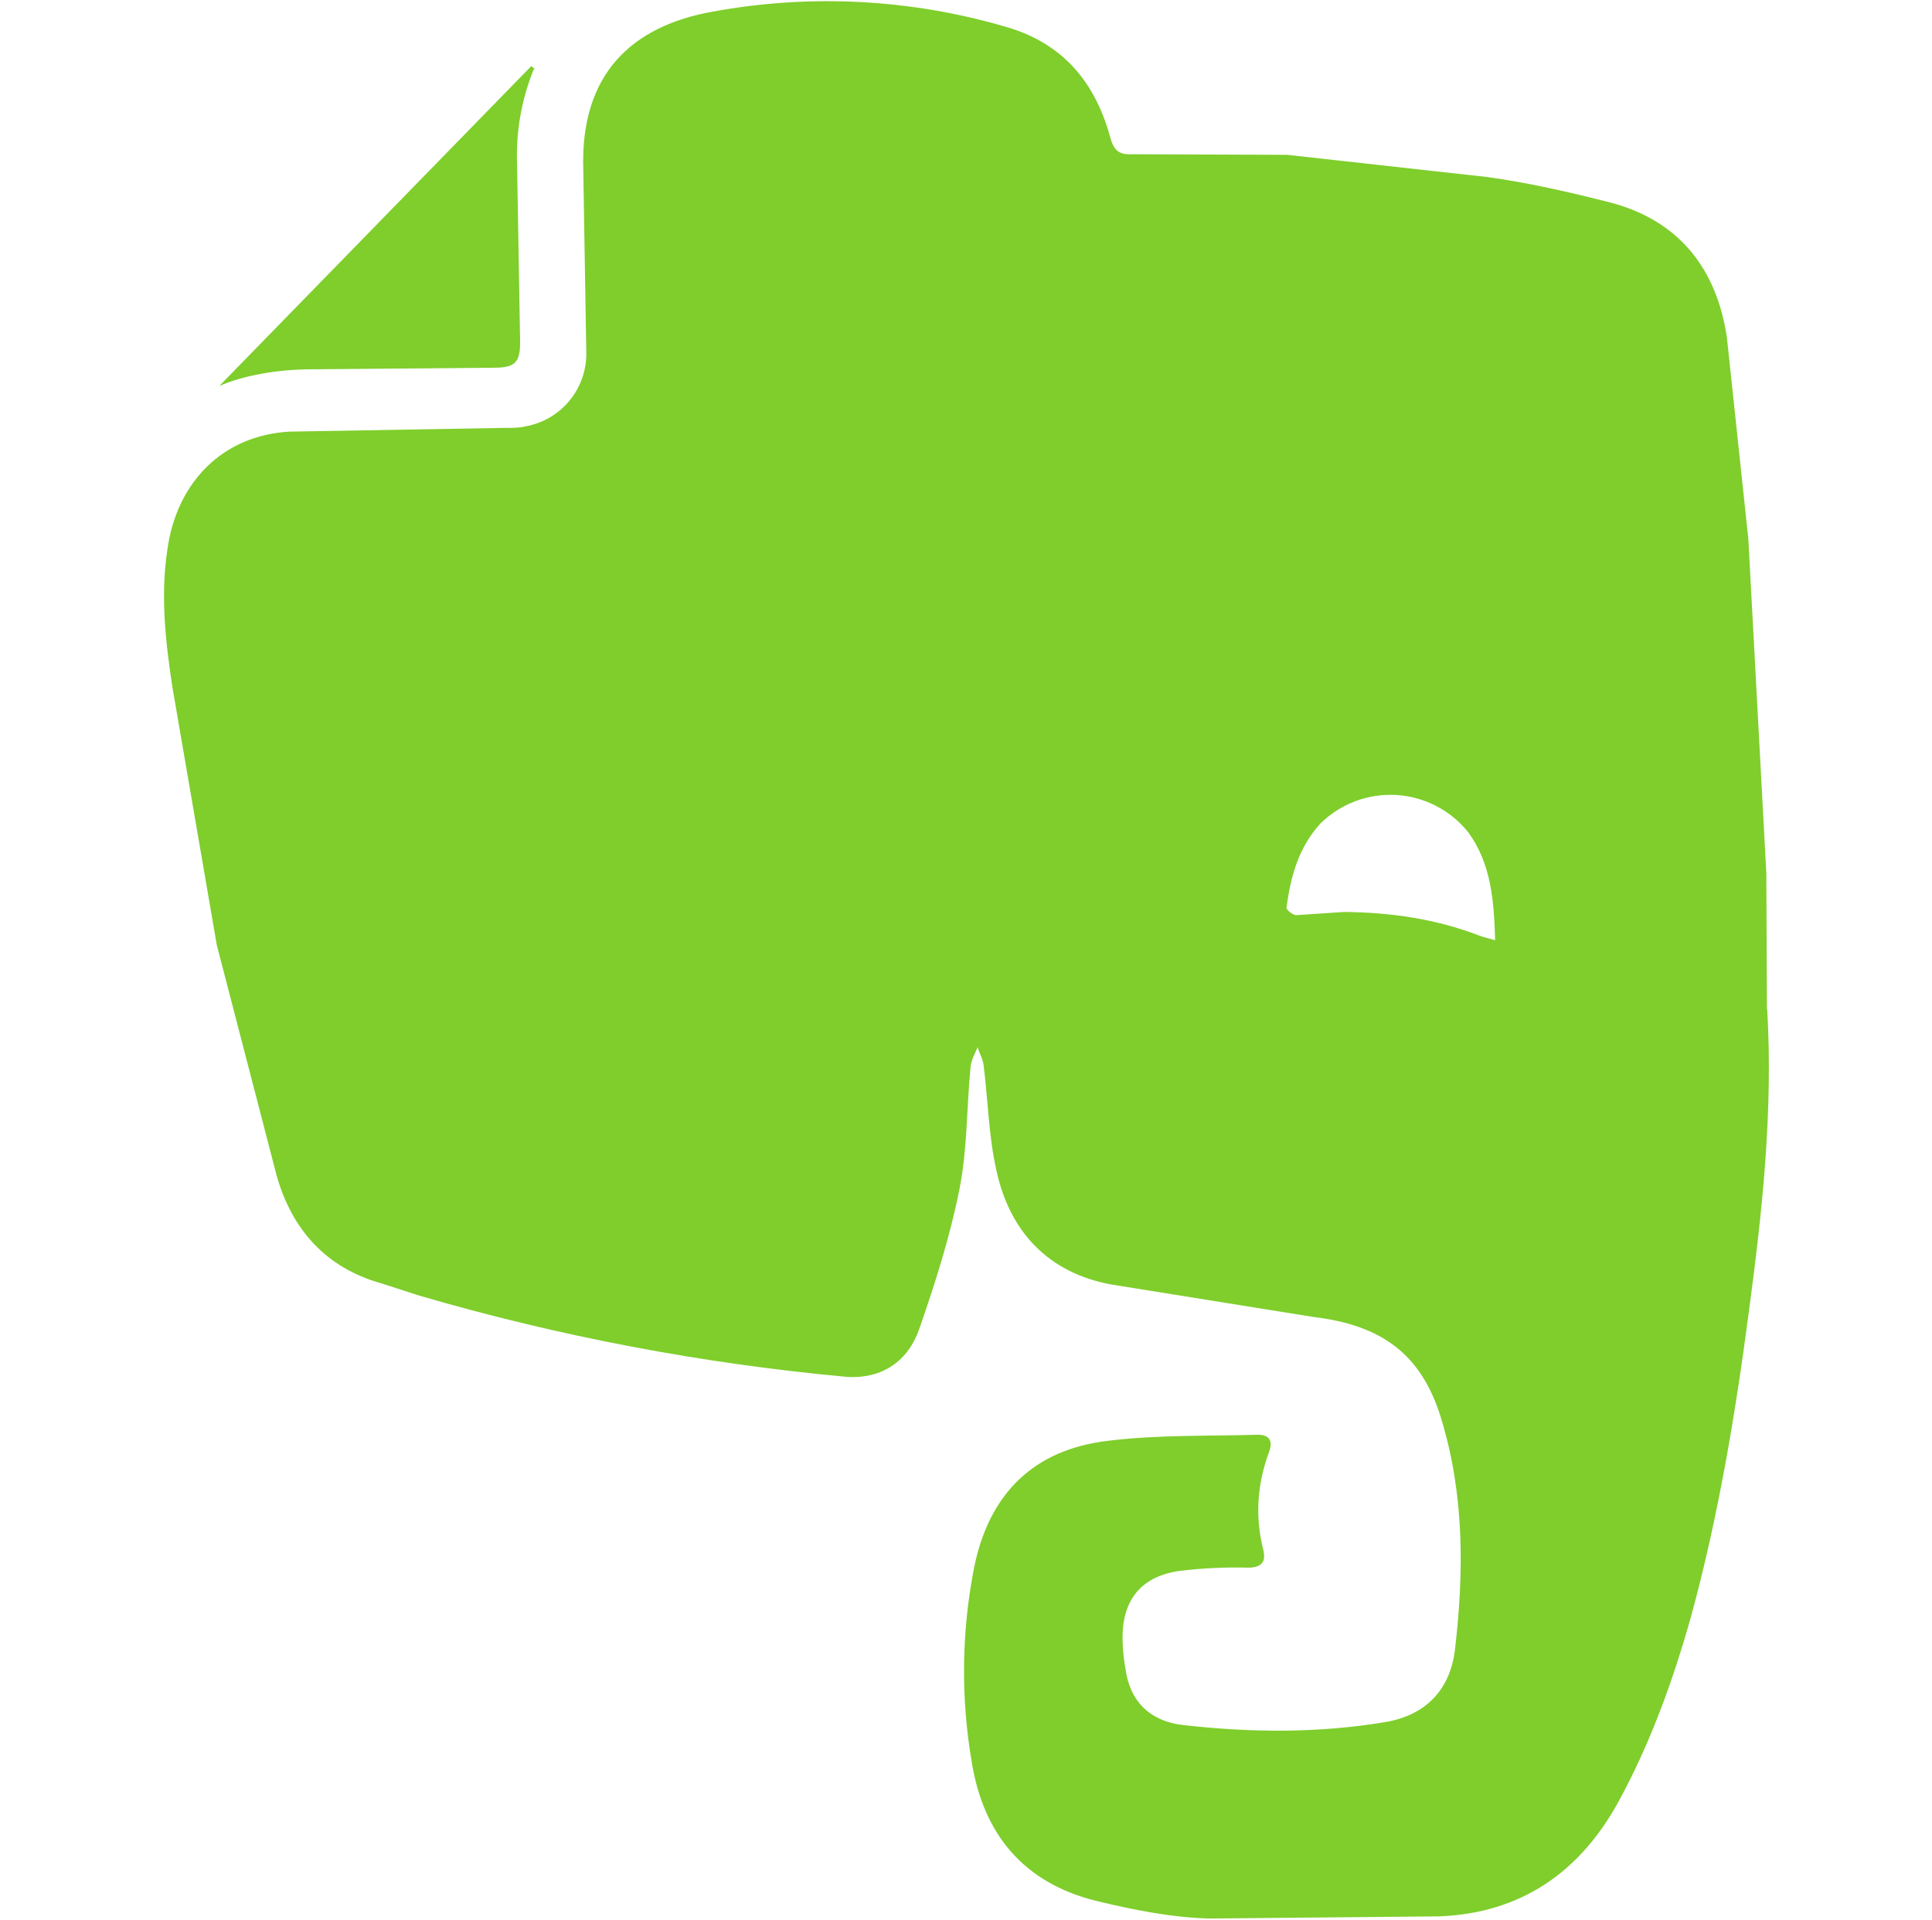 <svg width="162" height="161" viewBox="0 0 162 161" fill="none" xmlns="http://www.w3.org/2000/svg">
<g clip-path="url(#clip0_4193_533)">
<path d="M148.179 84.615C148.682 93.144 147.777 101.561 146.645 109.998C145.513 118.612 144.089 127.185 141.794 135.577C140.285 140.945 138.408 146.143 135.747 151.043C132.477 157.04 127.521 160.452 120.693 160.723L101.414 160.904C98.214 160.819 94.984 160.17 91.854 159.41C85.857 157.901 82.486 153.876 81.49 147.838C80.554 142.404 80.62 136.835 81.691 131.416C82.959 125.228 86.722 121.555 92.931 120.835C97.041 120.332 101.232 120.448 105.388 120.332C106.42 120.297 106.772 120.825 106.41 121.776C105.424 124.443 105.222 127.16 105.917 129.942C106.183 130.984 105.801 131.487 104.608 131.477C102.721 131.429 100.833 131.518 98.958 131.743C95.758 132.176 94.128 134.108 94.128 137.338C94.128 138.369 94.259 139.431 94.46 140.467C94.979 143.018 96.725 144.392 99.21 144.679C104.86 145.318 110.515 145.373 116.165 144.427C119.561 143.853 121.599 141.71 122.001 138.349C122.766 131.809 122.781 125.333 120.854 119.004C119.194 113.51 115.793 111.13 110.118 110.451L93.213 107.734C87.879 106.763 84.659 103.271 83.553 98.175C82.899 95.297 82.848 92.288 82.476 89.335C82.411 88.802 82.104 88.288 81.973 87.825C81.772 88.329 81.44 88.892 81.384 89.466C81.052 92.887 81.118 96.374 80.453 99.729C79.648 103.754 78.421 107.608 77.082 111.452C76.152 114.144 73.983 115.663 71.02 115.477C58.883 114.363 46.882 112.083 35.182 108.67L31.962 107.628C27.298 106.32 24.481 103.085 23.208 98.638L18.177 79.252L14.454 57.618C13.875 53.819 13.447 49.955 14.036 46.081C14.811 40.486 18.634 36.507 24.3 36.2L42.201 35.888C42.84 35.888 43.479 35.903 44.078 35.757C45.542 35.492 46.862 34.707 47.796 33.548C48.729 32.388 49.213 30.93 49.159 29.443L48.907 14.168C48.666 6.239 52.932 2.194 59.755 0.976C67.978 -0.534 76.441 -0.086 84.458 2.284C89.153 3.668 91.839 6.928 93.087 11.491C93.379 12.598 93.822 13.001 94.948 12.935L107.939 12.986L124.708 14.847C128.16 15.325 131.571 16.105 134.932 16.96C140.793 18.46 143.953 22.555 144.803 28.311L146.599 45.191L148.109 73.25L148.159 84.706L148.179 84.615ZM125.367 78.804C125.267 75.454 125.015 72.43 123.134 69.829C122.405 68.908 121.49 68.151 120.449 67.608C119.407 67.064 118.263 66.747 117.091 66.675C115.919 66.604 114.745 66.781 113.645 67.194C112.546 67.608 111.546 68.248 110.711 69.074C108.88 71.087 108.226 73.501 107.874 76.118C107.833 76.289 108.407 76.752 108.679 76.752L112.704 76.485C116.568 76.52 120.366 77.053 124.024 78.462C124.356 78.593 124.708 78.663 125.357 78.85L125.367 78.804ZM44.757 5.806C43.725 8.346 43.248 11.077 43.358 13.816L43.61 28.577C43.635 30.374 43.232 30.841 41.431 30.841L26.206 30.972C23.273 30.972 20.456 31.475 18.388 32.371L44.55 5.544C44.651 5.61 44.752 5.71 44.852 5.811L44.757 5.806Z" fill="#7FCE2C"/>
</g>
<defs>
<clipPath id="clip0_4193_533">
<rect width="161" height="161" fill="white" transform="translate(0.547 -6.10352e-05)"/>
</clipPath>
</defs>
</svg>
